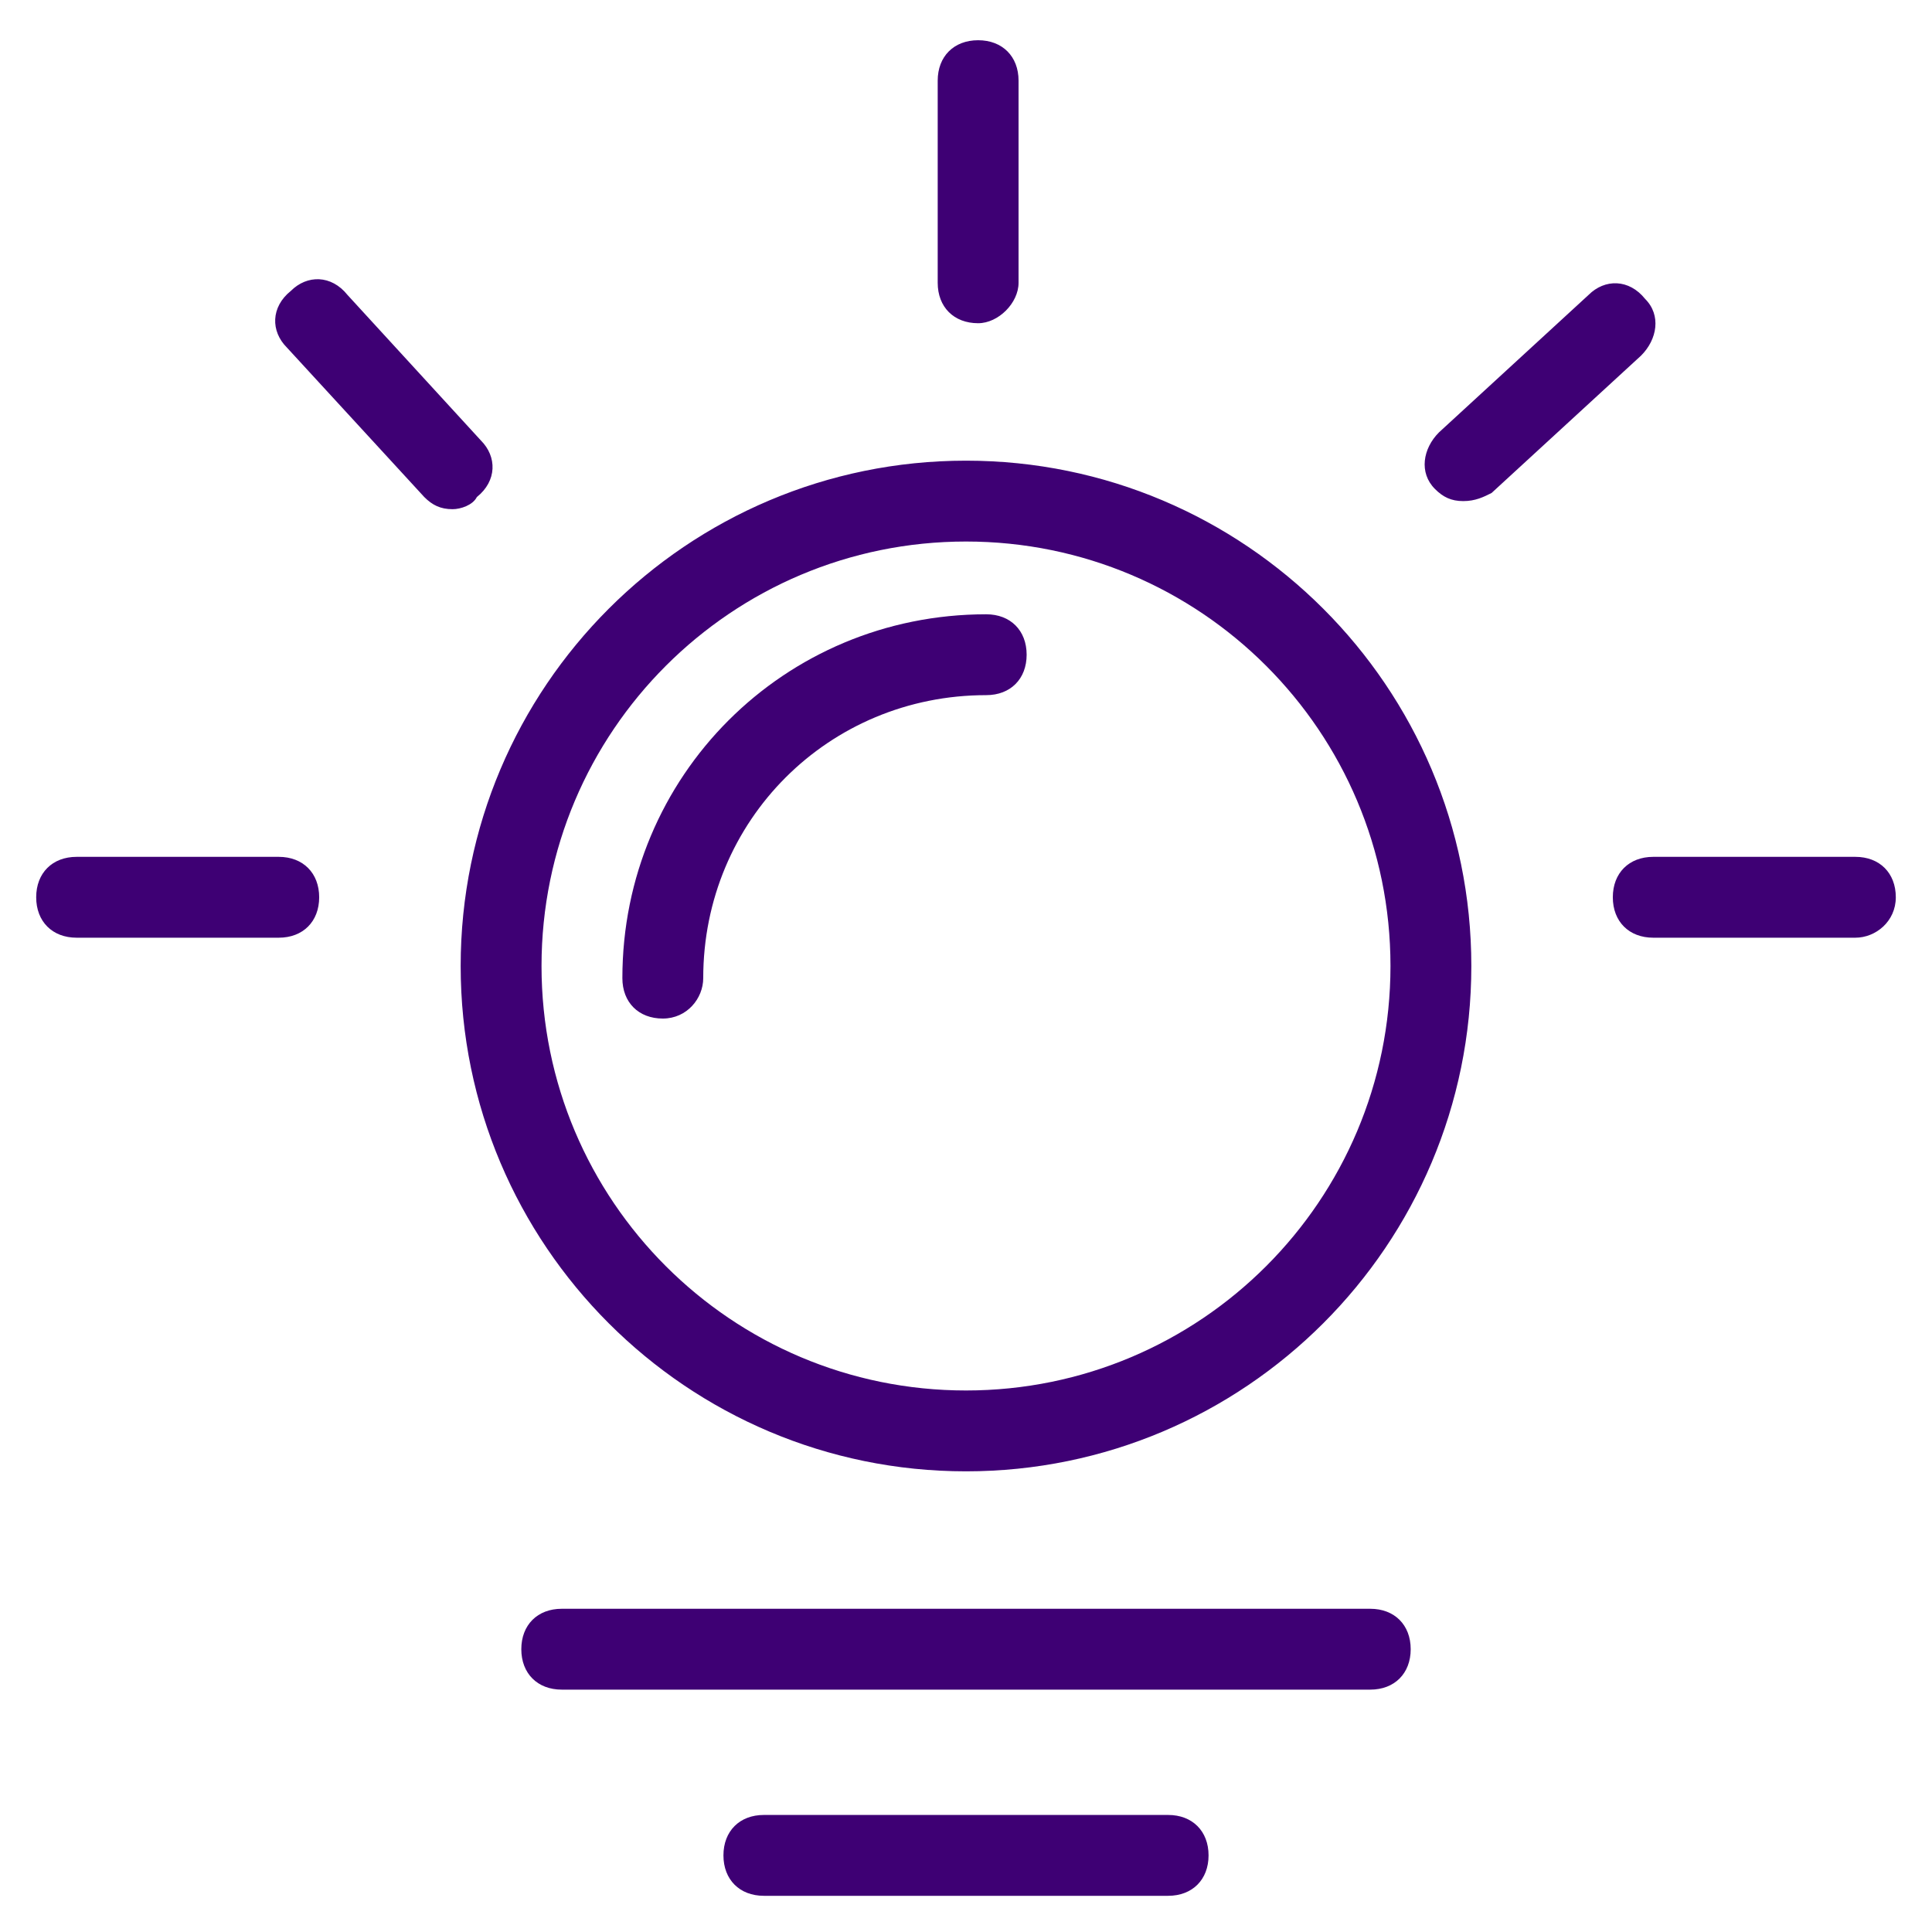 <svg height="64" width="64" xmlns:xlink="http://www.w3.org/1999/xlink" data-sanitized-p-id="14490" xmlns="http://www.w3.org/2000/svg" version="1.1" viewBox="0 0 1024 1024" class="icon" data-sanitized-t="1717382624930"><path fill="#3E0074" data-sanitized-p-id="14491" d="M512 287.018c124.276 0 224.982 100.706 224.982 224.982S636.276 736.982 512 736.982 287.018 636.276 287.018 512 387.724 287.018 512 287.018m0-42.854c-147.845 0-267.836 119.99-267.836 267.836S364.155 779.836 512 779.836 779.836 659.845 779.836 512 659.845 244.164 512 244.164zM147.744 497.001H40.61c-12.856 0-21.427-8.571-21.427-21.427s8.571-21.427 21.427-21.427h107.134c12.856 0 21.427 8.571 21.427 21.427s-8.571 21.427-21.427 21.427zM983.39 497.001h-107.134c-12.856 0-21.427-8.571-21.427-21.427s8.571-21.427 21.427-21.427h107.134c12.856 0 21.427 8.571 21.427 21.427s-10.713 21.427-21.427 21.427zM518.428 171.313c-12.856 0-21.427-8.571-21.427-21.427v-107.134c0-12.856 8.571-21.427 21.427-21.427s21.427 8.571 21.427 21.427v107.134c0 10.713-10.713 21.427-21.427 21.427zM239.879 269.877c-6.428 0-10.713-2.143-14.999-6.428l-72.851-79.279c-8.571-8.571-8.571-21.427 2.143-29.998 8.571-8.571 21.427-8.571 29.998 2.143L254.878 233.451c8.571 8.571 8.571 21.427-2.143 29.998-2.143 4.285-8.571 6.428-12.856 6.428zM775.55 265.591c-6.428 0-10.713-2.143-14.999-6.428-8.571-8.571-6.428-21.427 2.143-29.998l79.279-72.851c8.571-8.571 21.427-8.571 29.998 2.143 8.571 8.571 6.428 21.427-2.143 29.998L790.549 261.306c-4.285 2.143-8.571 4.285-14.999 4.285zM726.268 895.54H297.732c-12.856 0-21.427-8.571-21.427-21.427s8.571-21.427 21.427-21.427h428.537c12.856 0 21.427 8.571 21.427 21.427s-8.571 21.427-21.427 21.427zM619.134 1004.817H404.866c-12.856 0-21.427-8.571-21.427-21.427s8.571-21.427 21.427-21.427h214.268c12.856 0 21.427 8.571 21.427 21.427s-8.571 21.427-21.427 21.427z"></path><path fill="#3E0074" data-sanitized-p-id="14492" d="M351.299 539.855c-12.856 0-21.427-8.571-21.427-21.427 0-107.134 85.707-192.842 192.842-192.842 12.856 0 21.427 8.571 21.427 21.427s-8.571 21.427-21.427 21.427c-83.565 0-149.988 66.423-149.988 149.988 0 10.713-8.571 21.427-21.427 21.427z"></path></svg>